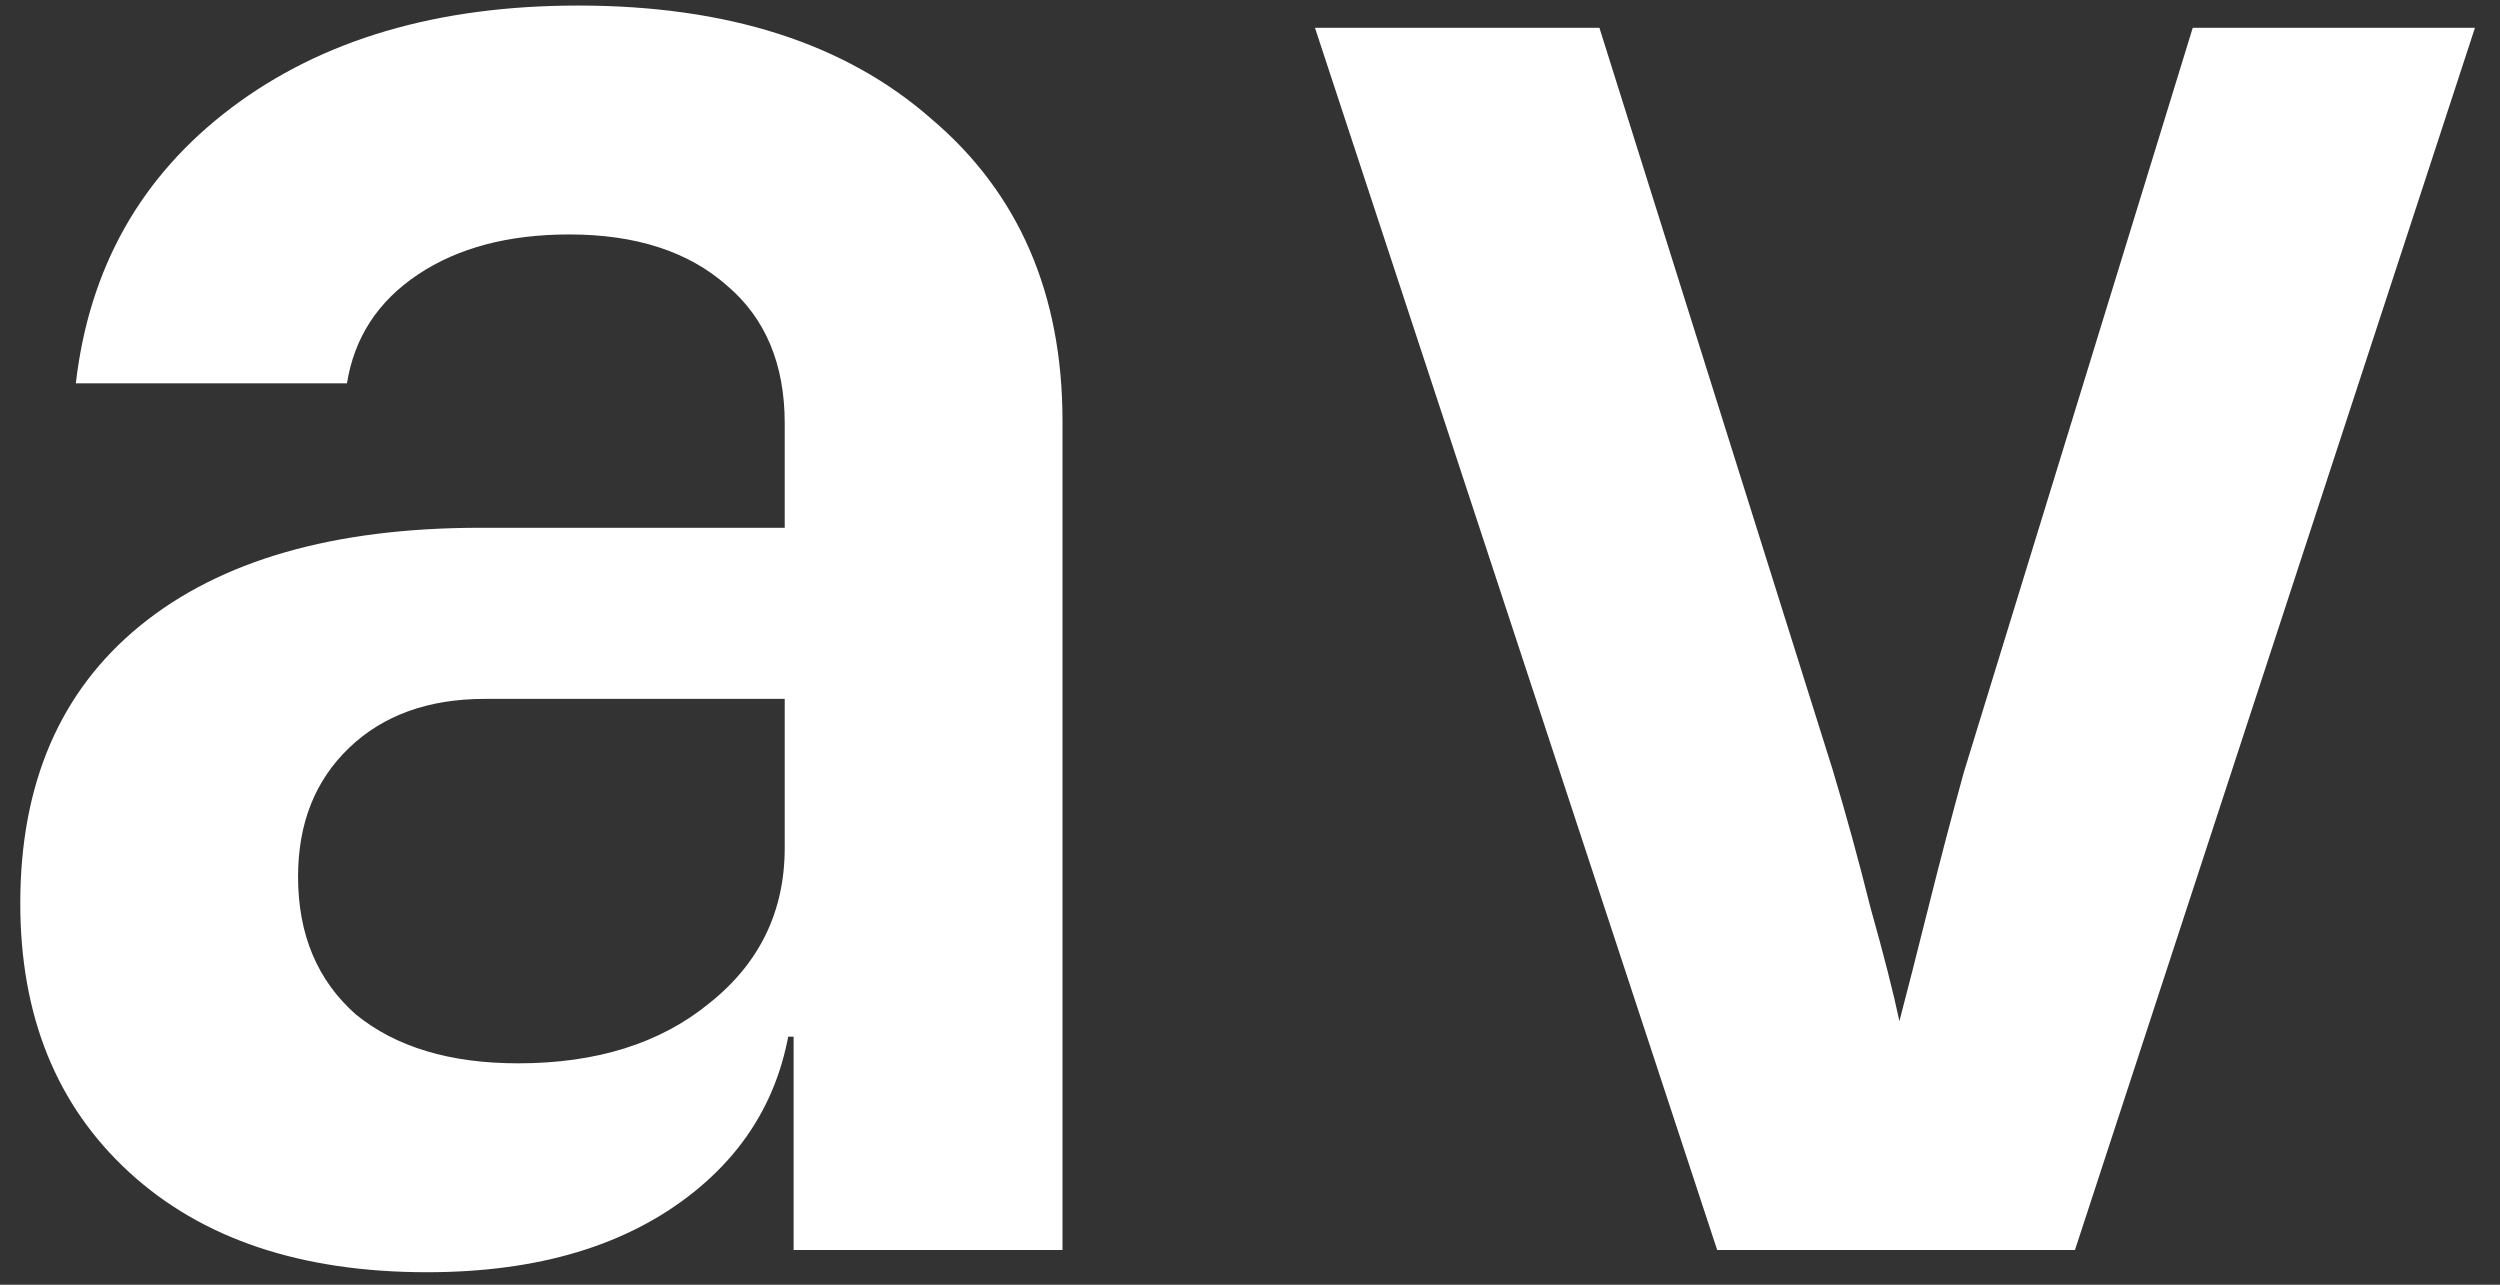 <svg width="72" height="37" viewBox="0 0 72 37" fill="none" xmlns="http://www.w3.org/2000/svg">
<rect x="0" y="0" width="72" height="37" fill="#333333" stroke="none"/>
<path d="M12.296 36.64C8.669 36.64 5.811 35.68 3.72 33.76C1.629 31.84 0.584 29.259 0.584 26.016C0.584 22.56 1.736 19.893 4.04 18.016C6.344 16.139 9.608 15.2 13.832 15.2H22.6V12.192C22.6 10.485 22.045 9.163 20.936 8.224C19.827 7.243 18.312 6.752 16.392 6.752C14.643 6.752 13.192 7.136 12.04 7.904C10.888 8.672 10.205 9.717 9.992 11.04H2.184C2.568 7.712 4.061 5.067 6.664 3.104C9.267 1.141 12.595 0.16 16.648 0.16C20.957 0.16 24.349 1.248 26.824 3.424C29.341 5.557 30.6 8.459 30.6 12.128V36H22.856V29.856H21.576L22.856 28.128C22.856 30.731 21.896 32.8 19.976 34.336C18.056 35.872 15.496 36.64 12.296 36.64ZM14.92 30.624C17.181 30.624 19.016 30.048 20.424 28.896C21.875 27.744 22.6 26.251 22.6 24.416V20.128H13.96C12.339 20.128 11.037 20.597 10.056 21.536C9.075 22.475 8.584 23.712 8.584 25.248C8.584 26.912 9.139 28.235 10.248 29.216C11.4 30.155 12.957 30.624 14.92 30.624ZM49.455 36L37.871 0.8H46.063L52.783 22.176C53.167 23.456 53.53 24.779 53.871 26.144C54.255 27.509 54.532 28.597 54.703 29.408C54.916 28.597 55.194 27.509 55.535 26.144C55.876 24.779 56.218 23.477 56.559 22.24L63.151 0.8H71.279L59.759 36H49.455Z" fill="white"/>
</svg>
